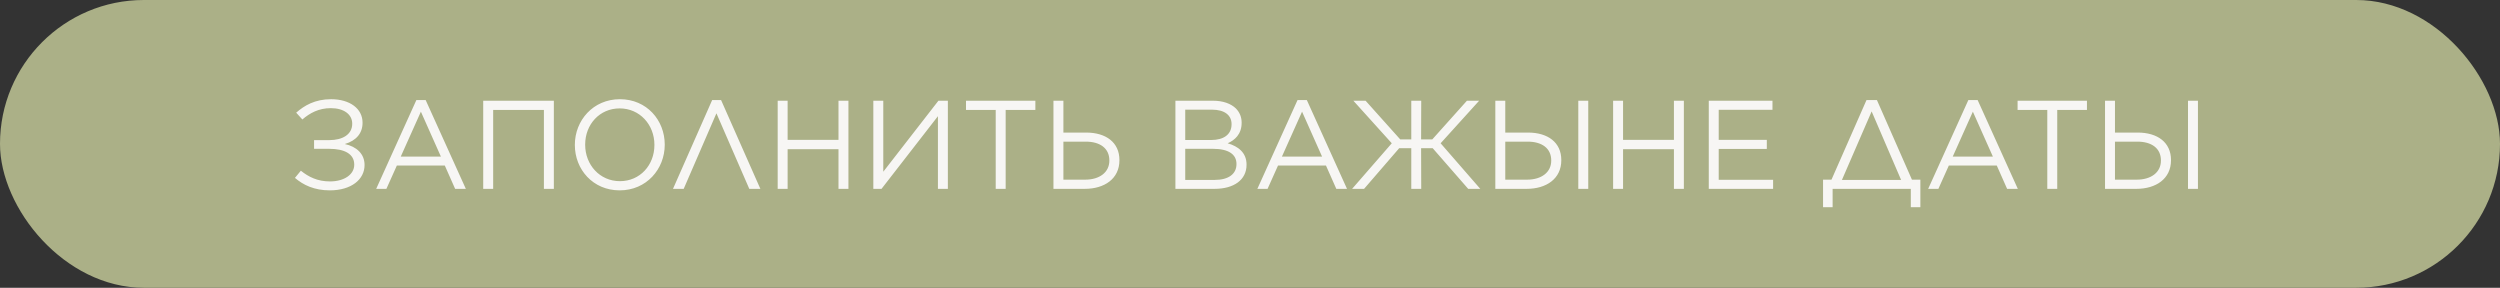 <?xml version="1.0" encoding="UTF-8"?> <svg xmlns="http://www.w3.org/2000/svg" width="278" height="32" viewBox="0 0 278 32" fill="none"><rect x="0" y="0" width="278" height="32" fill="#333333" stroke="none"/><rect width="278" height="32" rx="16" fill="#ABB087"></rect><path d="M33.623 13.286L32.937 12.53C33.847 11.732 35.023 11.032 36.815 11.032C38.901 11.032 40.315 12.082 40.315 13.636V13.664C40.315 14.798 39.629 15.638 38.341 16.016C39.643 16.296 40.539 17.108 40.539 18.34V18.354C40.539 19.95 39.069 21.168 36.675 21.168C34.953 21.168 33.735 20.58 32.797 19.782L33.455 18.984C34.309 19.67 35.303 20.174 36.689 20.174C38.299 20.174 39.391 19.39 39.391 18.326V18.298C39.391 17.136 38.341 16.548 36.605 16.548H34.925V15.582H36.619C38.075 15.582 39.167 14.966 39.167 13.762V13.748C39.167 12.726 38.243 12.026 36.787 12.026C35.443 12.026 34.449 12.572 33.623 13.286ZM41.833 21L46.299 11.13H47.335L51.801 21H50.611L49.463 18.41H44.129L42.967 21H41.833ZM44.563 17.416H49.029L46.803 12.418L44.563 17.416ZM53.734 21V11.2H61.588V21H60.482V12.222H54.84V21H53.734ZM68.907 21.168C65.925 21.168 63.923 18.83 63.923 16.128V16.1C63.923 13.398 65.953 11.032 68.935 11.032C71.917 11.032 73.919 13.37 73.919 16.072V16.1C73.919 18.802 71.889 21.168 68.907 21.168ZM68.935 20.146C71.175 20.146 72.771 18.354 72.771 16.128V16.1C72.771 13.874 71.147 12.054 68.907 12.054C66.667 12.054 65.071 13.846 65.071 16.072V16.1C65.071 18.326 66.695 20.146 68.935 20.146ZM80.185 11.13L84.553 21H83.321L79.667 12.6L76.027 21H74.837L79.191 11.13H80.185ZM86.478 21V11.2H87.584V15.554H93.24V11.2H94.346V21H93.24V16.59H87.584V21H86.478ZM105.403 21H104.297V12.922L98.025 21H97.115V11.2H98.221V19.096L104.353 11.2H105.403V21ZM110.723 21V12.222H107.419V11.2H115.133V12.222H111.829V21H110.723ZM117.144 21V11.2H118.25V14.742H120.784C122.982 14.742 124.48 15.834 124.48 17.794V17.822C124.48 19.88 122.814 21 120.63 21H117.144ZM118.25 19.978H120.672C122.268 19.978 123.36 19.166 123.36 17.864V17.836C123.36 16.478 122.31 15.75 120.742 15.75H118.25V19.978ZM130.706 21V11.2H134.878C135.998 11.2 136.88 11.522 137.44 12.068C137.86 12.502 138.07 13.034 138.07 13.636V13.664C138.07 14.938 137.286 15.596 136.516 15.932C137.678 16.268 138.616 16.968 138.616 18.298V18.326C138.616 20.006 137.202 21 135.06 21H130.706ZM136.95 13.818V13.79C136.95 12.824 136.18 12.194 134.78 12.194H131.798V15.568H134.696C136.04 15.568 136.95 14.98 136.95 13.818ZM137.496 18.256V18.228C137.496 17.164 136.614 16.548 134.892 16.548H131.798V20.006H135.088C136.586 20.006 137.496 19.362 137.496 18.256ZM139.819 21L144.285 11.13H145.321L149.787 21H148.597L147.449 18.41H142.115L140.953 21H139.819ZM142.549 17.416H147.015L144.789 12.418L142.549 17.416ZM150.495 11.2H151.853L155.703 15.498H156.935V11.2H158.041L158.027 15.498H159.273L163.123 11.2H164.481L160.197 15.932L164.607 21H163.263L159.315 16.478H158.027L158.041 21H156.935V16.478H155.591L151.685 21H150.355L154.765 15.932L150.495 11.2ZM166.281 21V11.2H167.387V14.742H169.921C172.119 14.742 173.617 15.834 173.617 17.794V17.822C173.617 19.88 171.951 21 169.767 21H166.281ZM167.387 19.978H169.809C171.405 19.978 172.497 19.166 172.497 17.864V17.836C172.497 16.478 171.447 15.75 169.879 15.75H167.387V19.978ZM175.507 21V11.2H176.613V21H175.507ZM179.378 21V11.2H180.484V15.554H186.14V11.2H187.246V21H186.14V16.59H180.484V21H179.378ZM190.015 21V11.2H197.099V12.208H191.121V15.554H196.469V16.562H191.121V19.992H197.169V21H190.015ZM202.723 19.978H203.661L207.553 11.13H208.715L212.607 19.978H213.545V23.044H212.481V21H203.787V23.044H202.723V19.978ZM208.127 12.39L204.823 20.006H211.403L208.127 12.39ZM214.413 21L218.879 11.13H219.915L224.381 21H223.191L222.043 18.41H216.709L215.547 21H214.413ZM217.143 17.416H221.609L219.383 12.418L217.143 17.416ZM227.659 21V12.222H224.355V11.2H232.069V12.222H228.765V21H227.659ZM234.079 21V11.2H235.185V14.742H237.719C239.917 14.742 241.415 15.834 241.415 17.794V17.822C241.415 19.88 239.749 21 237.565 21H234.079ZM235.185 19.978H237.607C239.203 19.978 240.295 19.166 240.295 17.864V17.836C240.295 16.478 239.245 15.75 237.677 15.75H235.185V19.978ZM243.305 21V11.2H244.411V21H243.305Z" fill="#F7F6F4"></path></svg> 